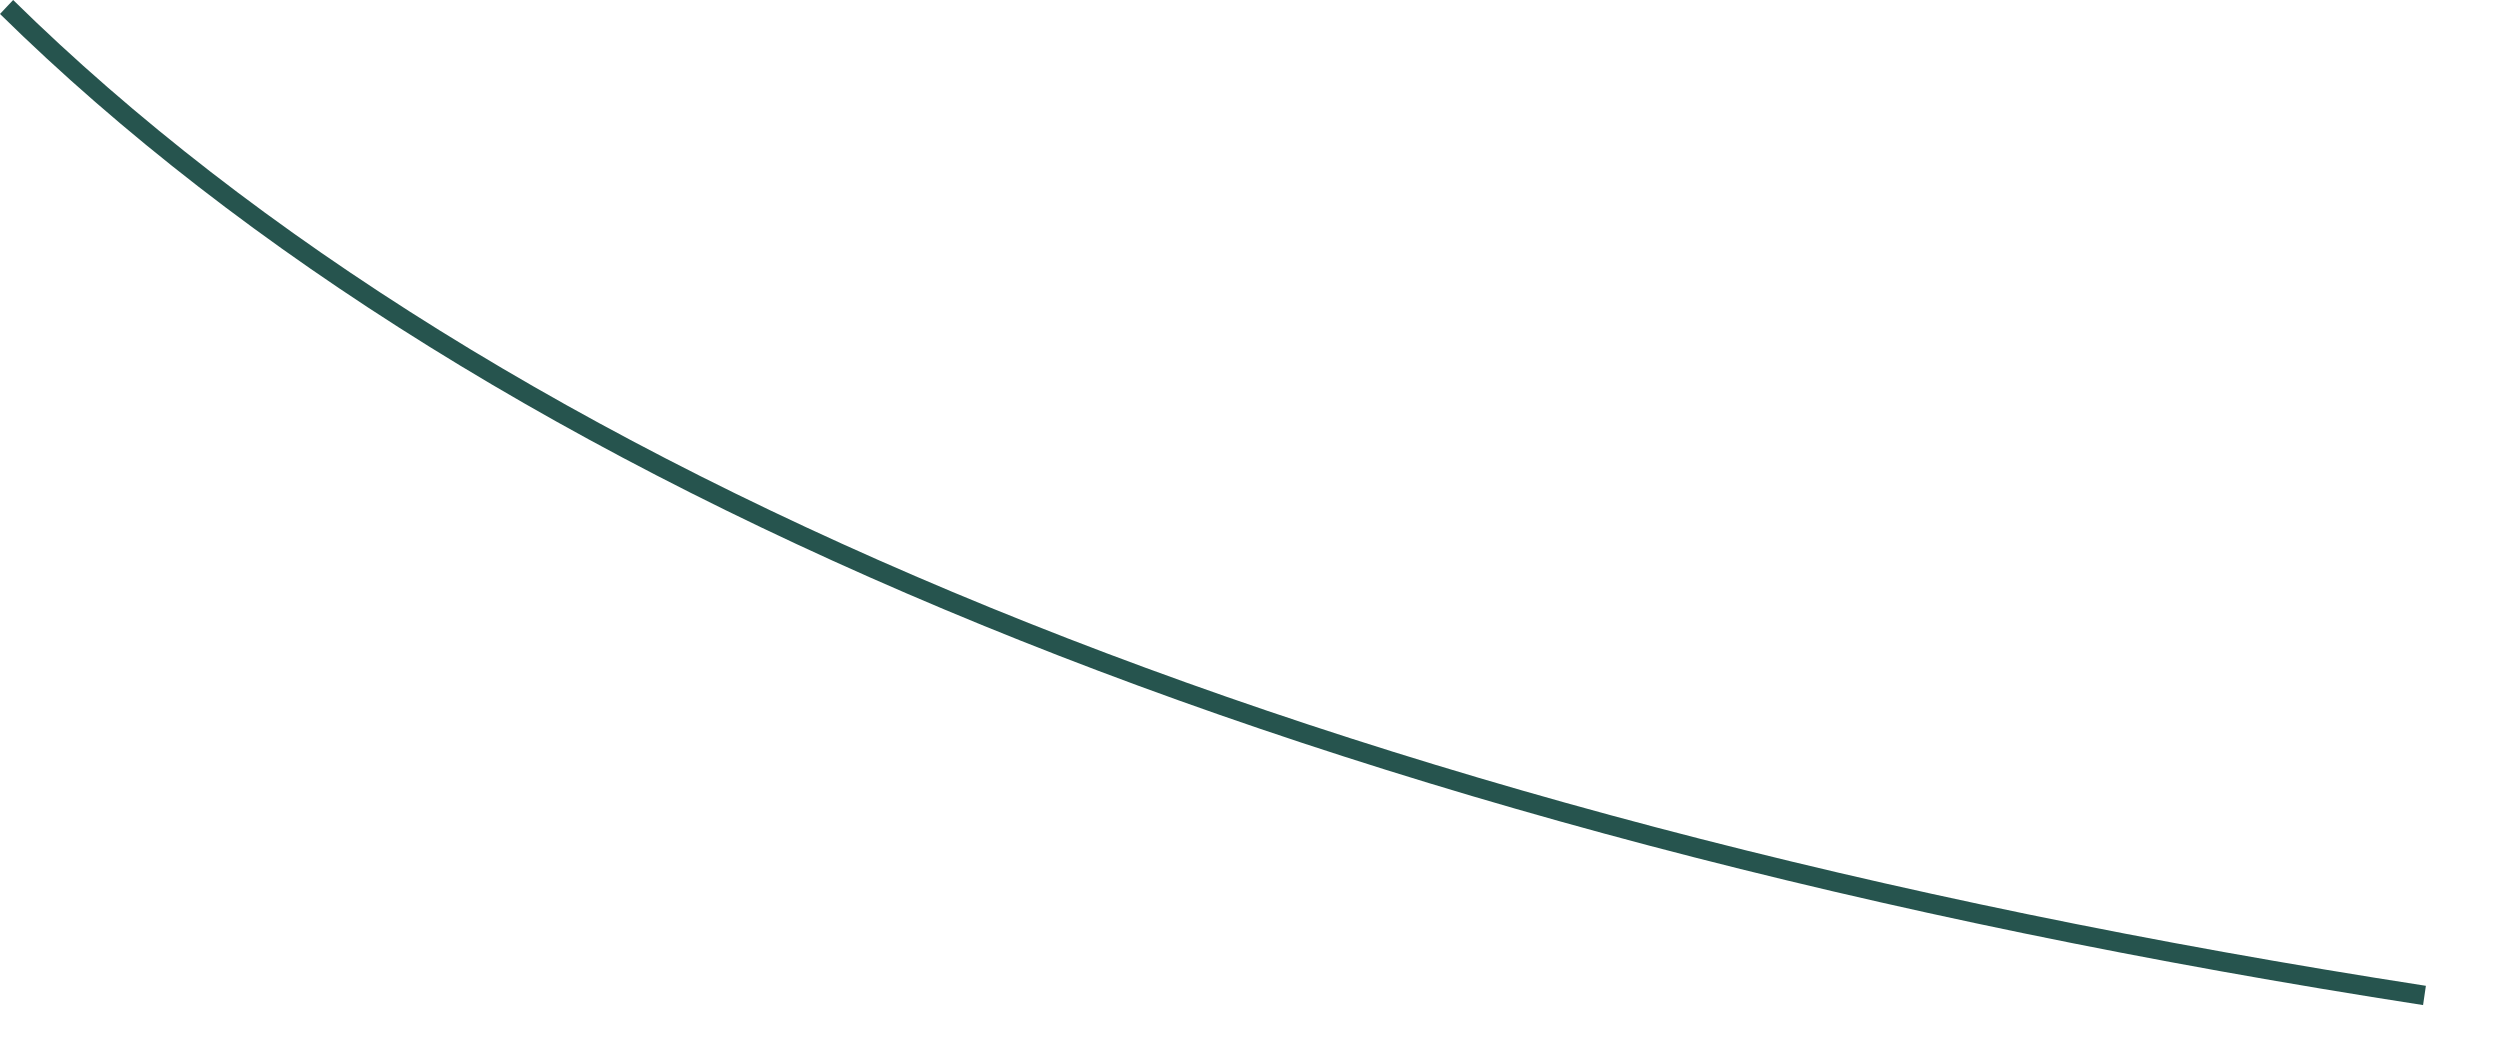 <?xml version="1.0" encoding="utf-8"?>
<svg xmlns="http://www.w3.org/2000/svg" fill="none" height="100%" overflow="visible" preserveAspectRatio="none" style="display: block;" viewBox="0 0 31 13" width="100%">
<path d="M0.163 0L0 0.173C6.031 6.103 16.421 10.352 30.046 12.463L30.081 12.224C16.504 10.121 6.158 5.894 0.163 0Z" fill="#26544E" id="path276"/>
</svg>